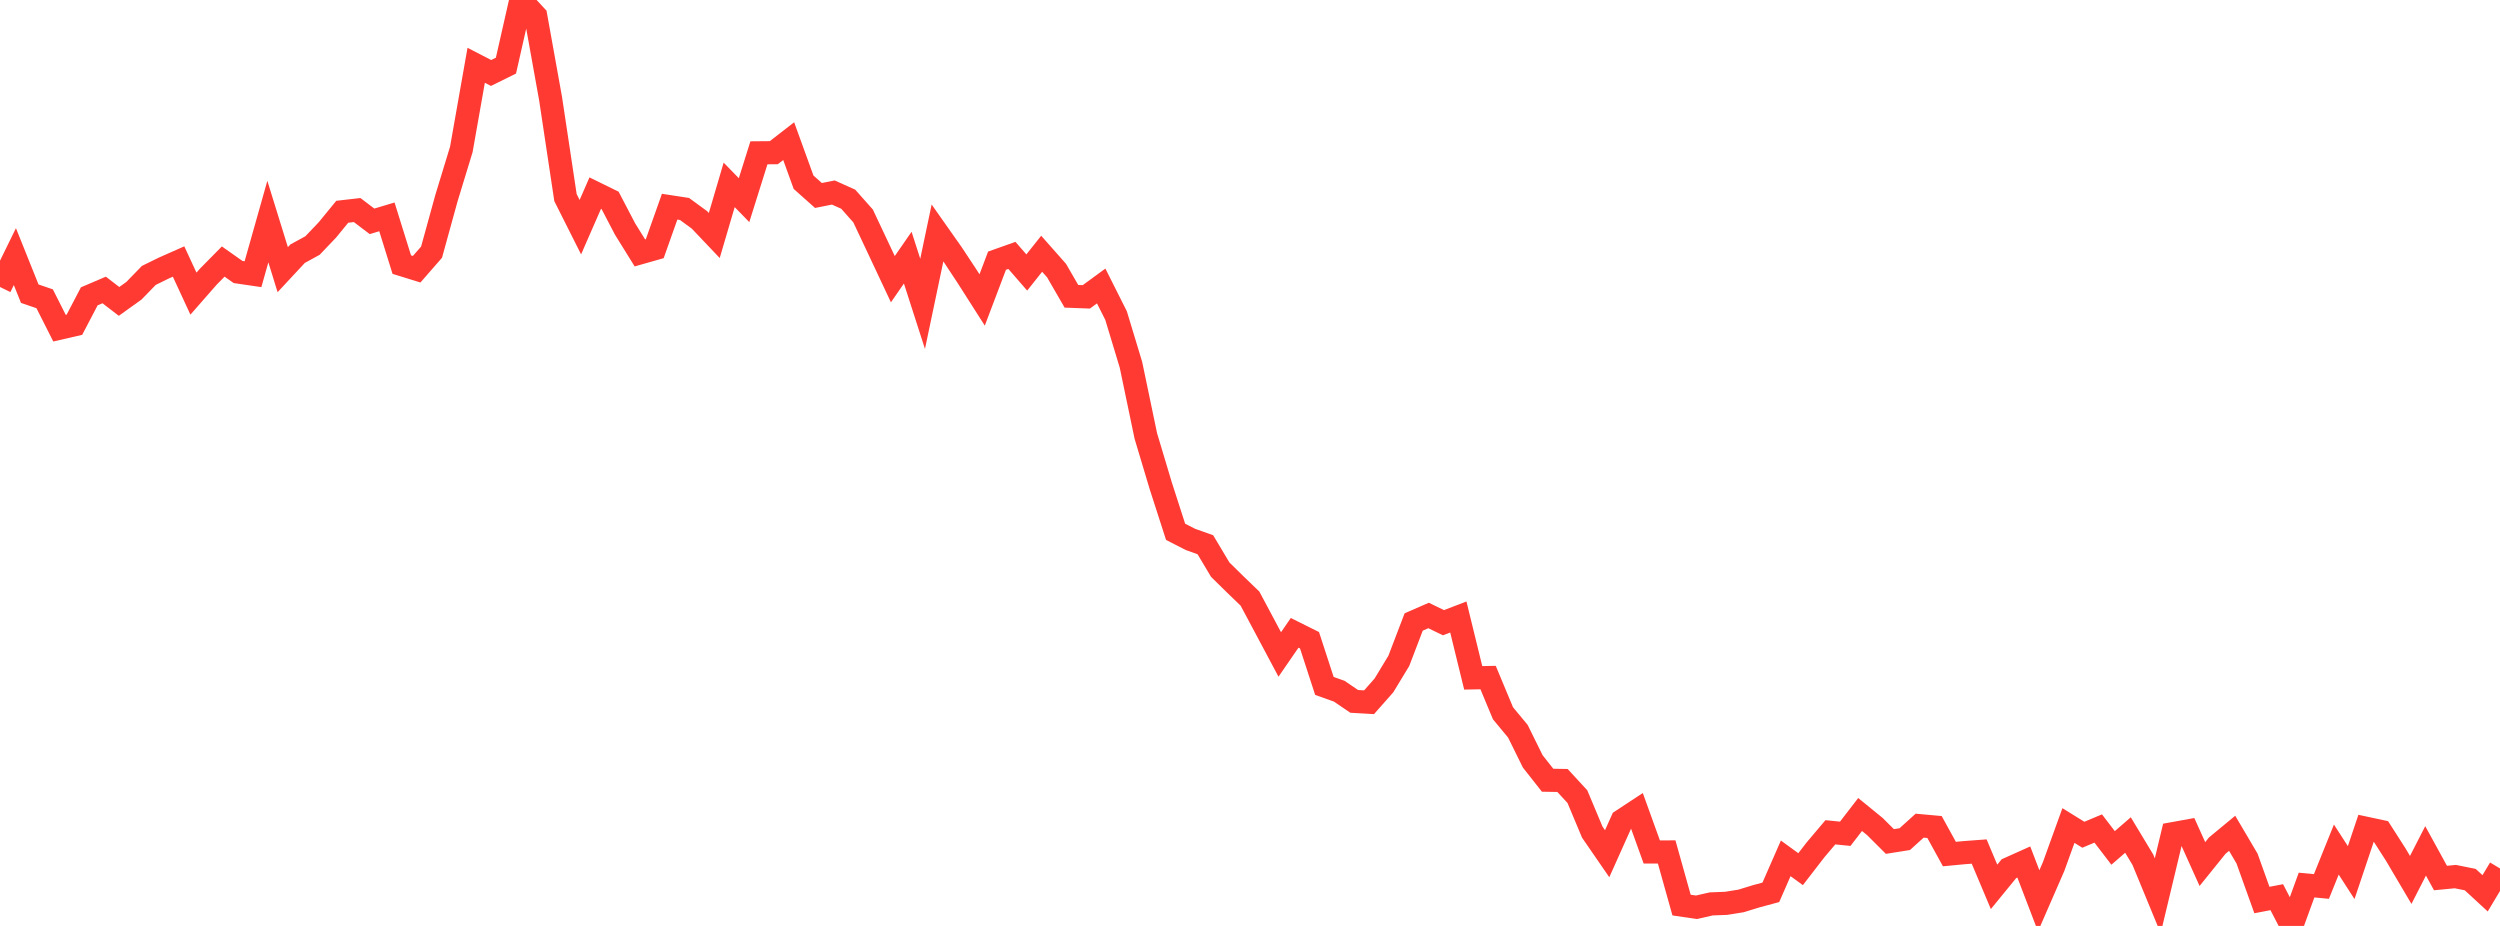 <?xml version="1.0" standalone="no"?>
<!DOCTYPE svg PUBLIC "-//W3C//DTD SVG 1.1//EN" "http://www.w3.org/Graphics/SVG/1.1/DTD/svg11.dtd">

<svg width="135" height="50" viewBox="0 0 135 50" preserveAspectRatio="none" 
  xmlns="http://www.w3.org/2000/svg"
  xmlns:xlink="http://www.w3.org/1999/xlink">


<polyline points="0.0, 15.498 0.804, 13.857 1.607, 15.859 2.411, 16.134 3.214, 17.722 4.018, 17.537 4.821, 16.002 5.625, 15.658 6.429, 16.276 7.232, 15.701 8.036, 14.873 8.839, 14.478 9.643, 14.122 10.446, 15.856 11.25, 14.939 12.054, 14.123 12.857, 14.689 13.661, 14.807 14.464, 11.965 15.268, 14.562 16.071, 13.699 16.875, 13.259 17.679, 12.416 18.482, 11.435 19.286, 11.343 20.089, 11.952 20.893, 11.711 21.696, 14.289 22.5, 14.538 23.304, 13.617 24.107, 10.703 24.911, 8.071 25.714, 3.526 26.518, 3.941 27.321, 3.544 28.125, 0.0 28.929, 0.867 29.732, 5.33 30.536, 10.67 31.339, 12.267 32.143, 10.428 32.946, 10.822 33.75, 12.361 34.554, 13.657 35.357, 13.428 36.161, 11.161 36.964, 11.284 37.768, 11.872 38.571, 12.717 39.375, 9.983 40.179, 10.808 40.982, 8.252 41.786, 8.245 42.589, 7.622 43.393, 9.84 44.196, 10.556 45.0, 10.396 45.804, 10.757 46.607, 11.662 47.411, 13.368 48.214, 15.076 49.018, 13.913 49.821, 16.407 50.625, 12.578 51.429, 13.72 52.232, 14.937 53.036, 16.197 53.839, 14.077 54.643, 13.792 55.446, 14.715 56.25, 13.702 57.054, 14.611 57.857, 16 58.661, 16.03 59.464, 15.443 60.268, 17.042 61.071, 19.695 61.875, 23.544 62.679, 26.227 63.482, 28.718 64.286, 29.129 65.089, 29.415 65.893, 30.762 66.696, 31.551 67.5, 32.326 68.304, 33.833 69.107, 35.341 69.911, 34.173 70.714, 34.573 71.518, 37.04 72.321, 37.326 73.125, 37.874 73.929, 37.921 74.732, 37.013 75.536, 35.686 76.339, 33.587 77.143, 33.236 77.946, 33.626 78.75, 33.318 79.554, 36.604 80.357, 36.588 81.161, 38.516 81.964, 39.485 82.768, 41.114 83.571, 42.132 84.375, 42.146 85.179, 43.018 85.982, 44.933 86.786, 46.101 87.589, 44.31 88.393, 43.781 89.196, 46.006 90.0, 46.005 90.804, 48.874 91.607, 48.993 92.411, 48.81 93.214, 48.78 94.018, 48.65 94.821, 48.403 95.625, 48.186 96.429, 46.351 97.232, 46.935 98.036, 45.894 98.839, 44.944 99.643, 45.024 100.446, 43.983 101.25, 44.639 102.054, 45.441 102.857, 45.313 103.661, 44.586 104.464, 44.659 105.268, 46.119 106.071, 46.043 106.875, 45.983 107.679, 47.891 108.482, 46.909 109.286, 46.548 110.089, 48.644 110.893, 46.799 111.696, 44.578 112.5, 45.076 113.304, 44.739 114.107, 45.788 114.911, 45.091 115.714, 46.423 116.518, 48.372 117.321, 45.021 118.125, 44.875 118.929, 46.659 119.732, 45.663 120.536, 44.998 121.339, 46.36 122.143, 48.601 122.946, 48.448 123.75, 50.0 124.554, 47.793 125.357, 47.87 126.161, 45.877 126.964, 47.12 127.768, 44.727 128.571, 44.899 129.375, 46.154 130.179, 47.516 130.982, 45.947 131.786, 47.413 132.589, 47.336 133.393, 47.499 134.196, 48.239 135.0, 46.896" fill="none" stroke="#ff3a33" stroke-width="1.25"/>

</svg>